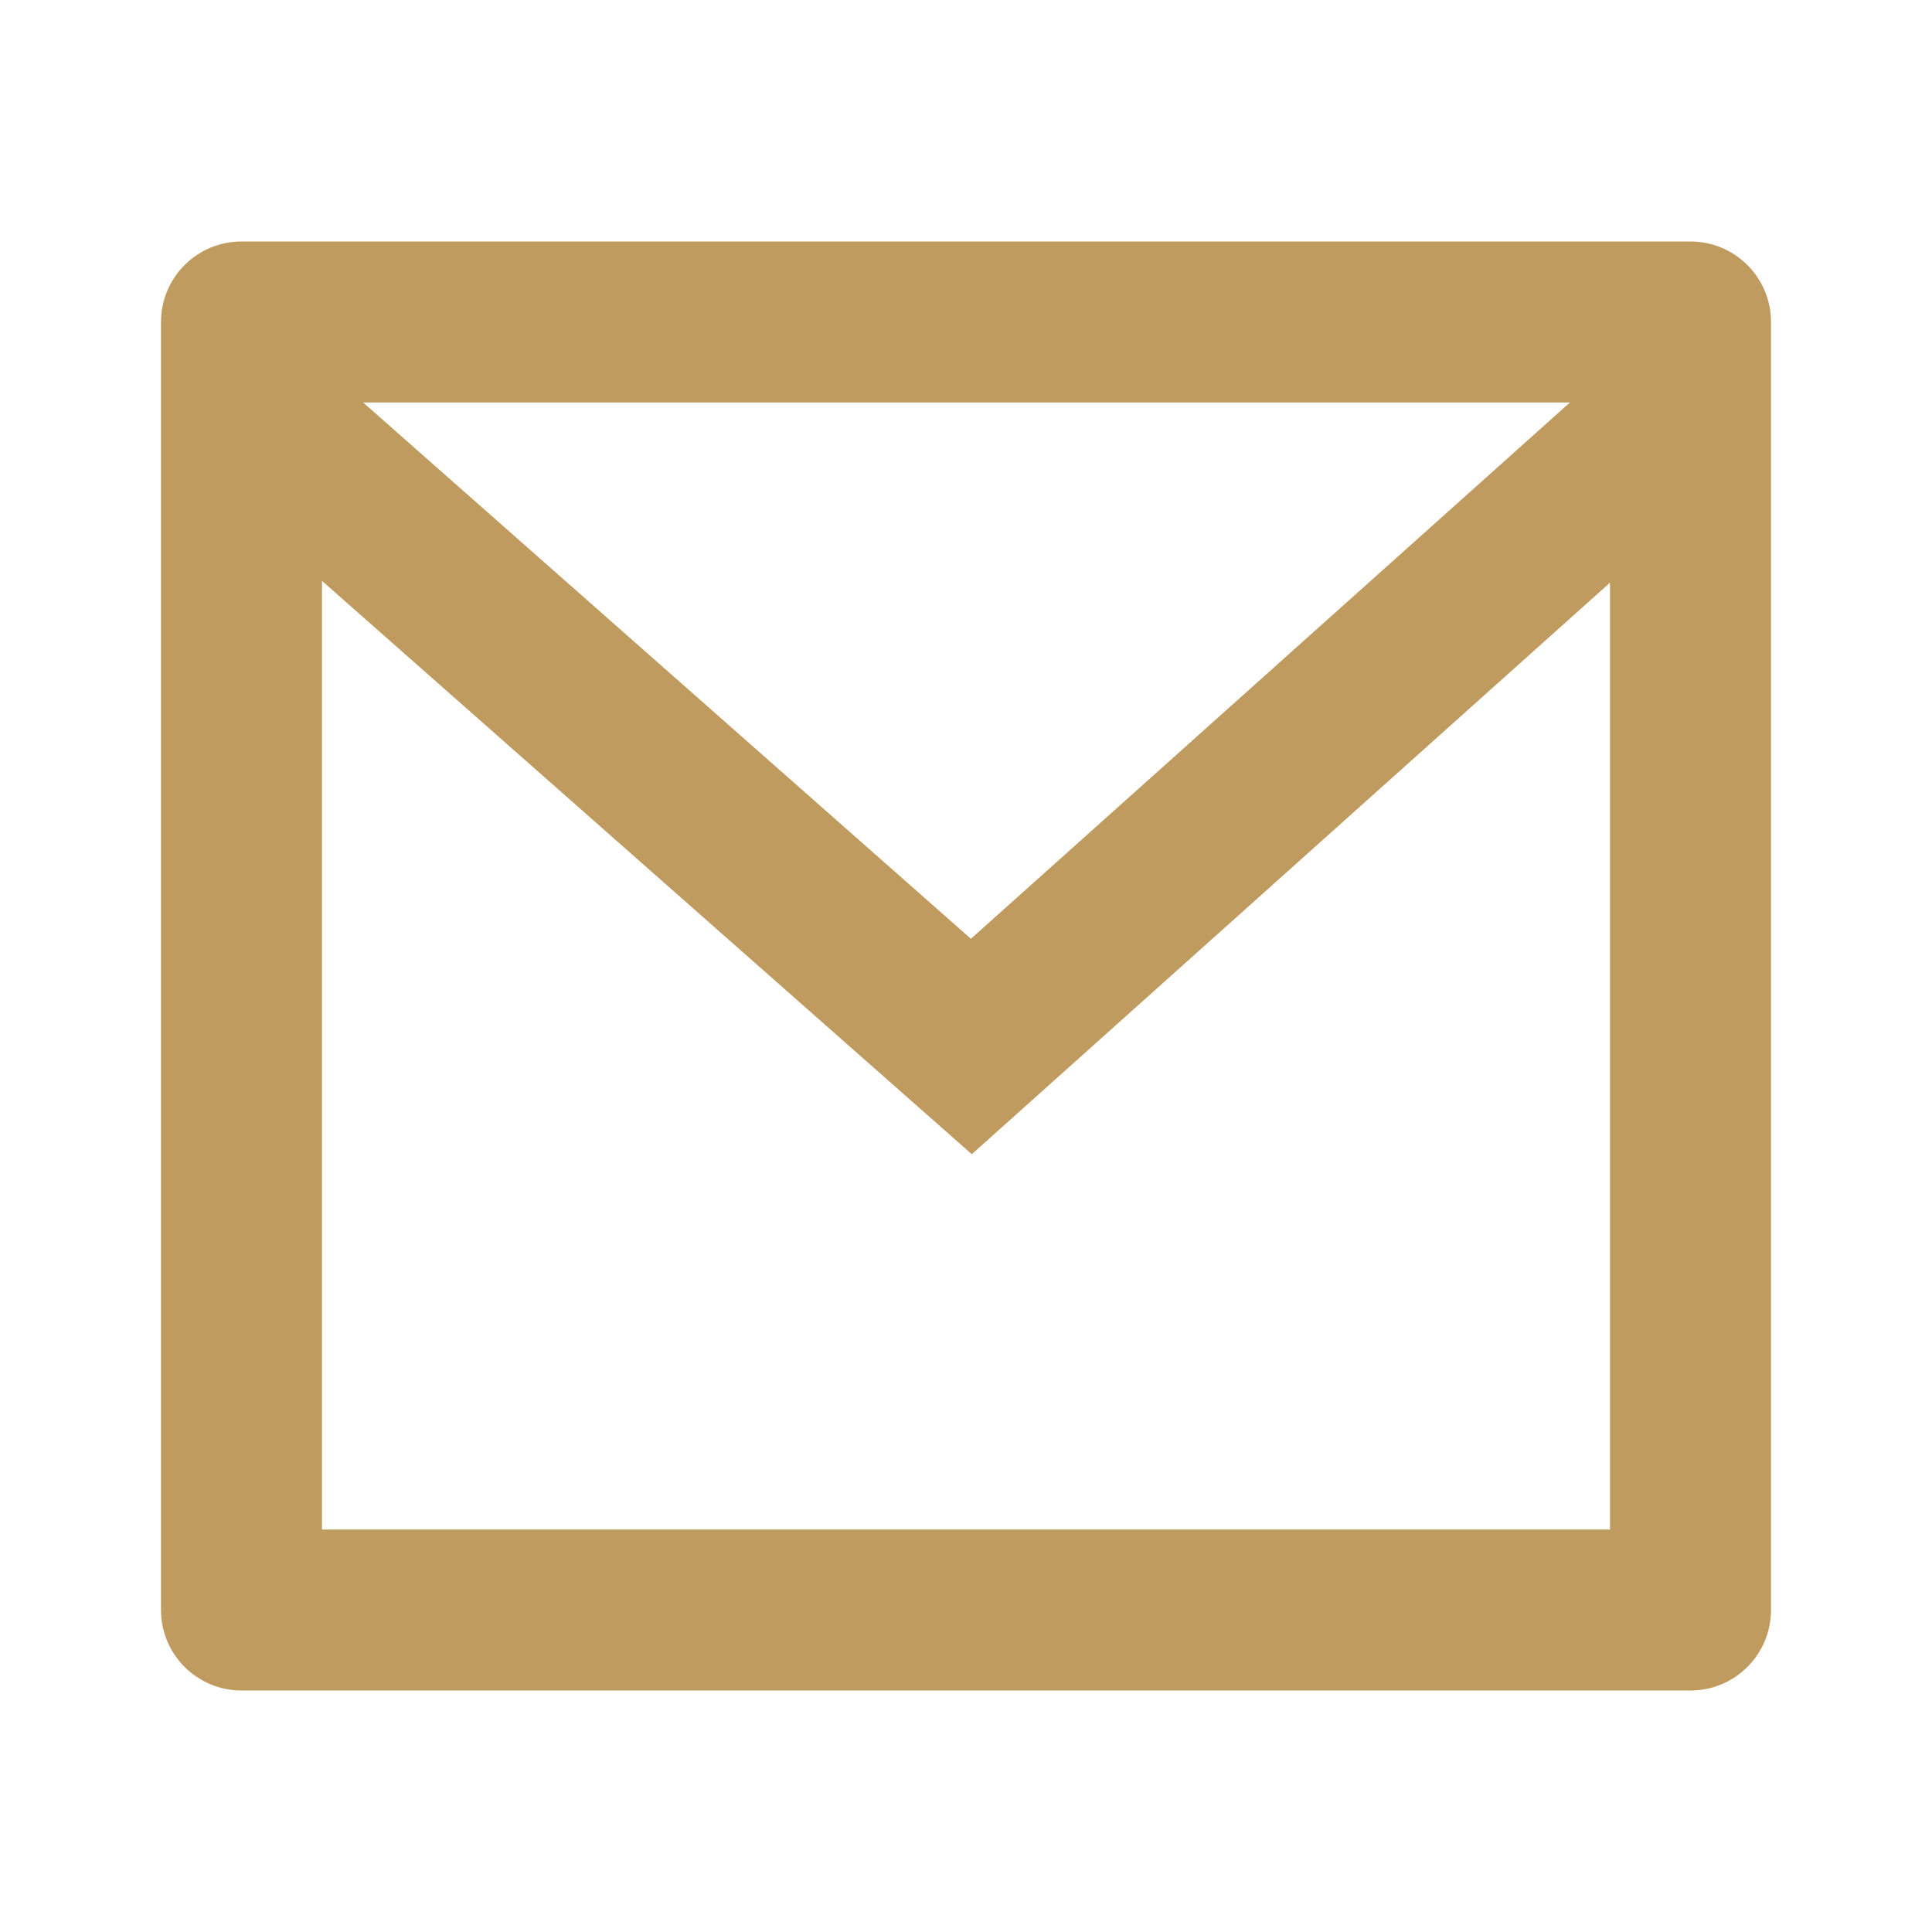 <svg xmlns="http://www.w3.org/2000/svg" width="24" height="24" viewBox="0 0 24 24">
    <path fill="#BF9B60" fill-rule="evenodd" d="M3 3h18c.552 0 1 .448 1 1v16c0 .552-.448 1-1 1H3c-.552 0-1-.448-1-1V4c0-.552.448-1 1-1zm17 4.238l-7.928 7.1L4 7.216V19h16V7.238zM4.511 5l7.55 6.662L19.502 5H4.511z"/>
</svg>

